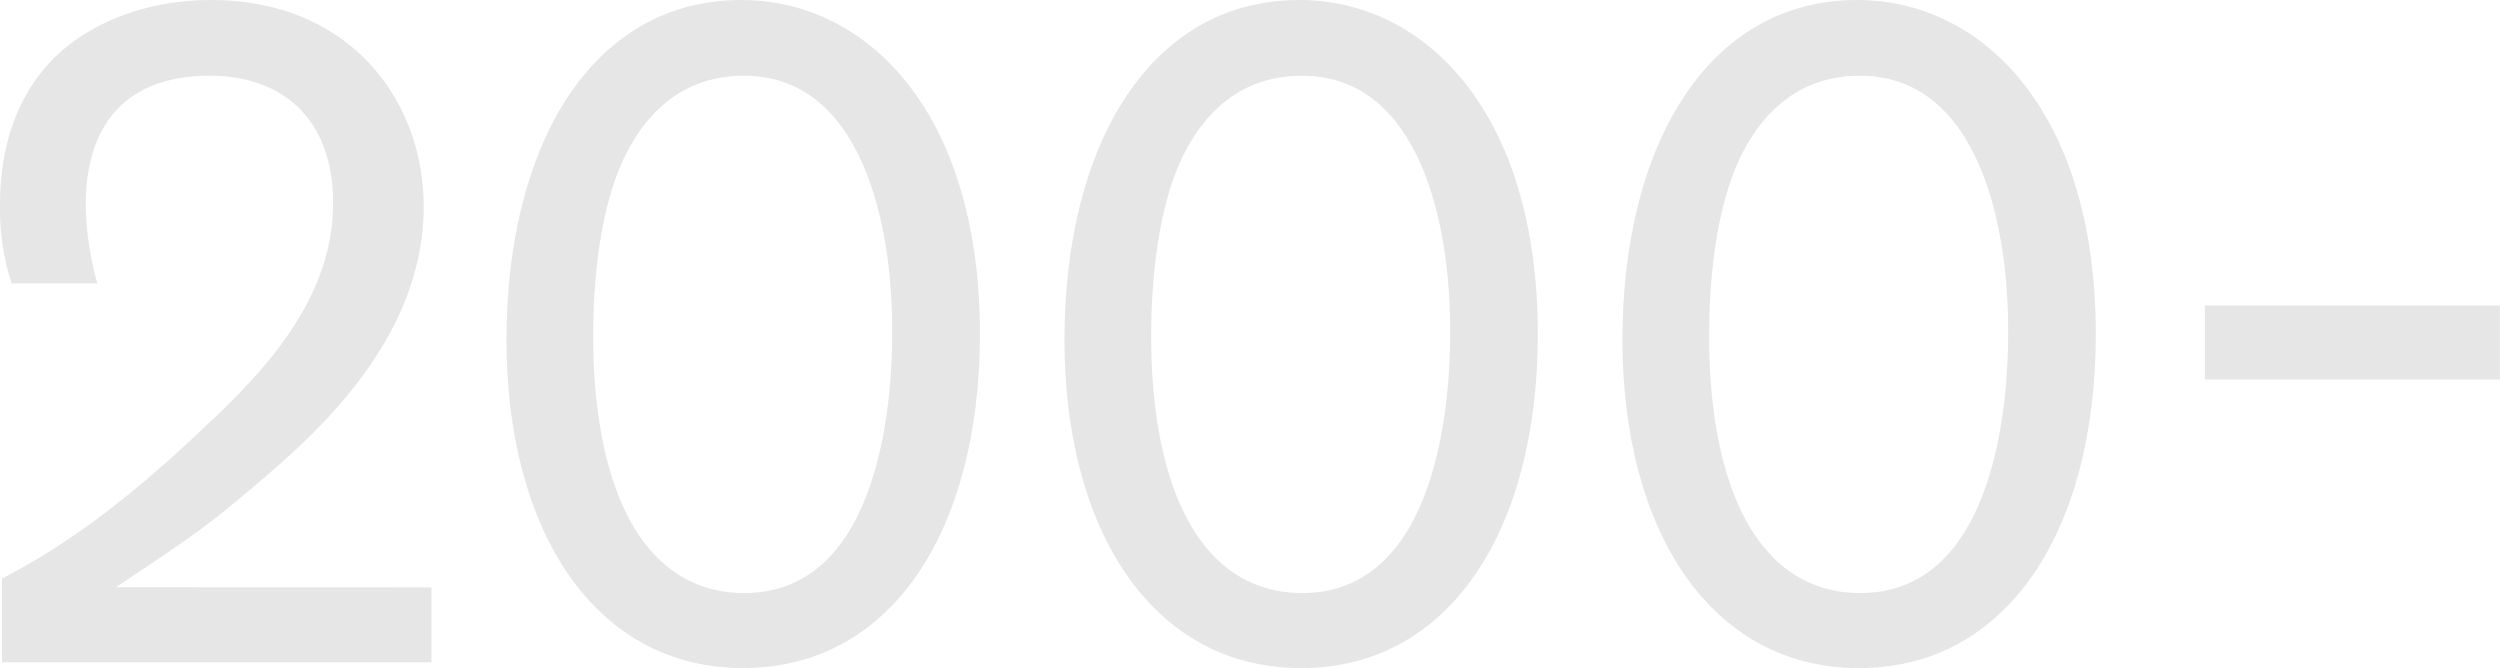 <svg xmlns="http://www.w3.org/2000/svg" viewBox="0 0 462.02 123.47"><defs><style>.cls-1{opacity:0.1;}</style></defs><g id="レイヤー_2" data-name="レイヤー 2"><g id="back"><g class="cls-1"><path d="M79.74,108.54v13.85H.36V106.92c14.4-7.38,26.82-17.82,38.52-29C50.94,66.6,61.56,53.82,61.56,37.44,61.56,22.86,53.1,14,38.7,14,24.66,14,15.84,21.6,15.84,38A56.64,56.64,0,0,0,18,52.38H2.16A43.94,43.94,0,0,1,0,38c0-5.76.72-18.36,10.44-27.72C16.74,4.32,26.82,0,39.06,0,64.44,0,78.3,18.36,78.3,38.16c0,25.2-21.06,43-31.68,52-9,7.56-10.62,8.64-25.2,18.36Z"/><path d="M137.34,123.47c-27.54,0-43.74-25.55-43.74-60.65C93.6,27,109.26,0,137,0c23.22,0,44.1,20.7,44.1,61.74C181.08,98.1,164.7,123.47,137.34,123.47ZM137.52,14c-4.5,0-14.22.9-21.06,13-5.94,10.44-6.84,26.46-6.84,34.92,0,11.34,1.44,24.12,6.66,34,2.34,4.32,8.28,13.68,21.24,13.68,25.56,0,27.36-36.9,27.36-47.7C165.06,40.68,158.94,14,137.52,14Z"/><path d="M240.46,123.47c-27.54,0-43.74-25.55-43.74-60.65C196.72,27,212.38,0,240.1,0c23.22,0,44.1,20.7,44.1,61.74C284.2,98.1,267.82,123.47,240.46,123.47ZM240.64,14c-4.5,0-14.22.9-21.06,13-5.94,10.44-6.84,26.46-6.84,34.92,0,11.34,1.44,24.12,6.66,34,2.34,4.32,8.28,13.68,21.24,13.68,25.56,0,27.36-36.9,27.36-47.7C268.18,40.68,262.06,14,240.64,14Z"/><path d="M343.58,123.47c-27.54,0-43.74-25.55-43.74-60.65C299.84,27,315.5,0,343.22,0c23.22,0,44.1,20.7,44.1,61.74C387.32,98.1,370.94,123.47,343.58,123.47ZM343.76,14c-4.5,0-14.22.9-21.06,13-5.94,10.44-6.84,26.46-6.84,34.92,0,11.34,1.44,24.12,6.66,34,2.34,4.32,8.28,13.68,21.24,13.68,25.56,0,27.36-36.9,27.36-47.7C371.3,40.68,365.18,14,343.76,14Z"/><path d="M462,56.46V70.14H407.48V56.46Z"/></g></g></g></svg>